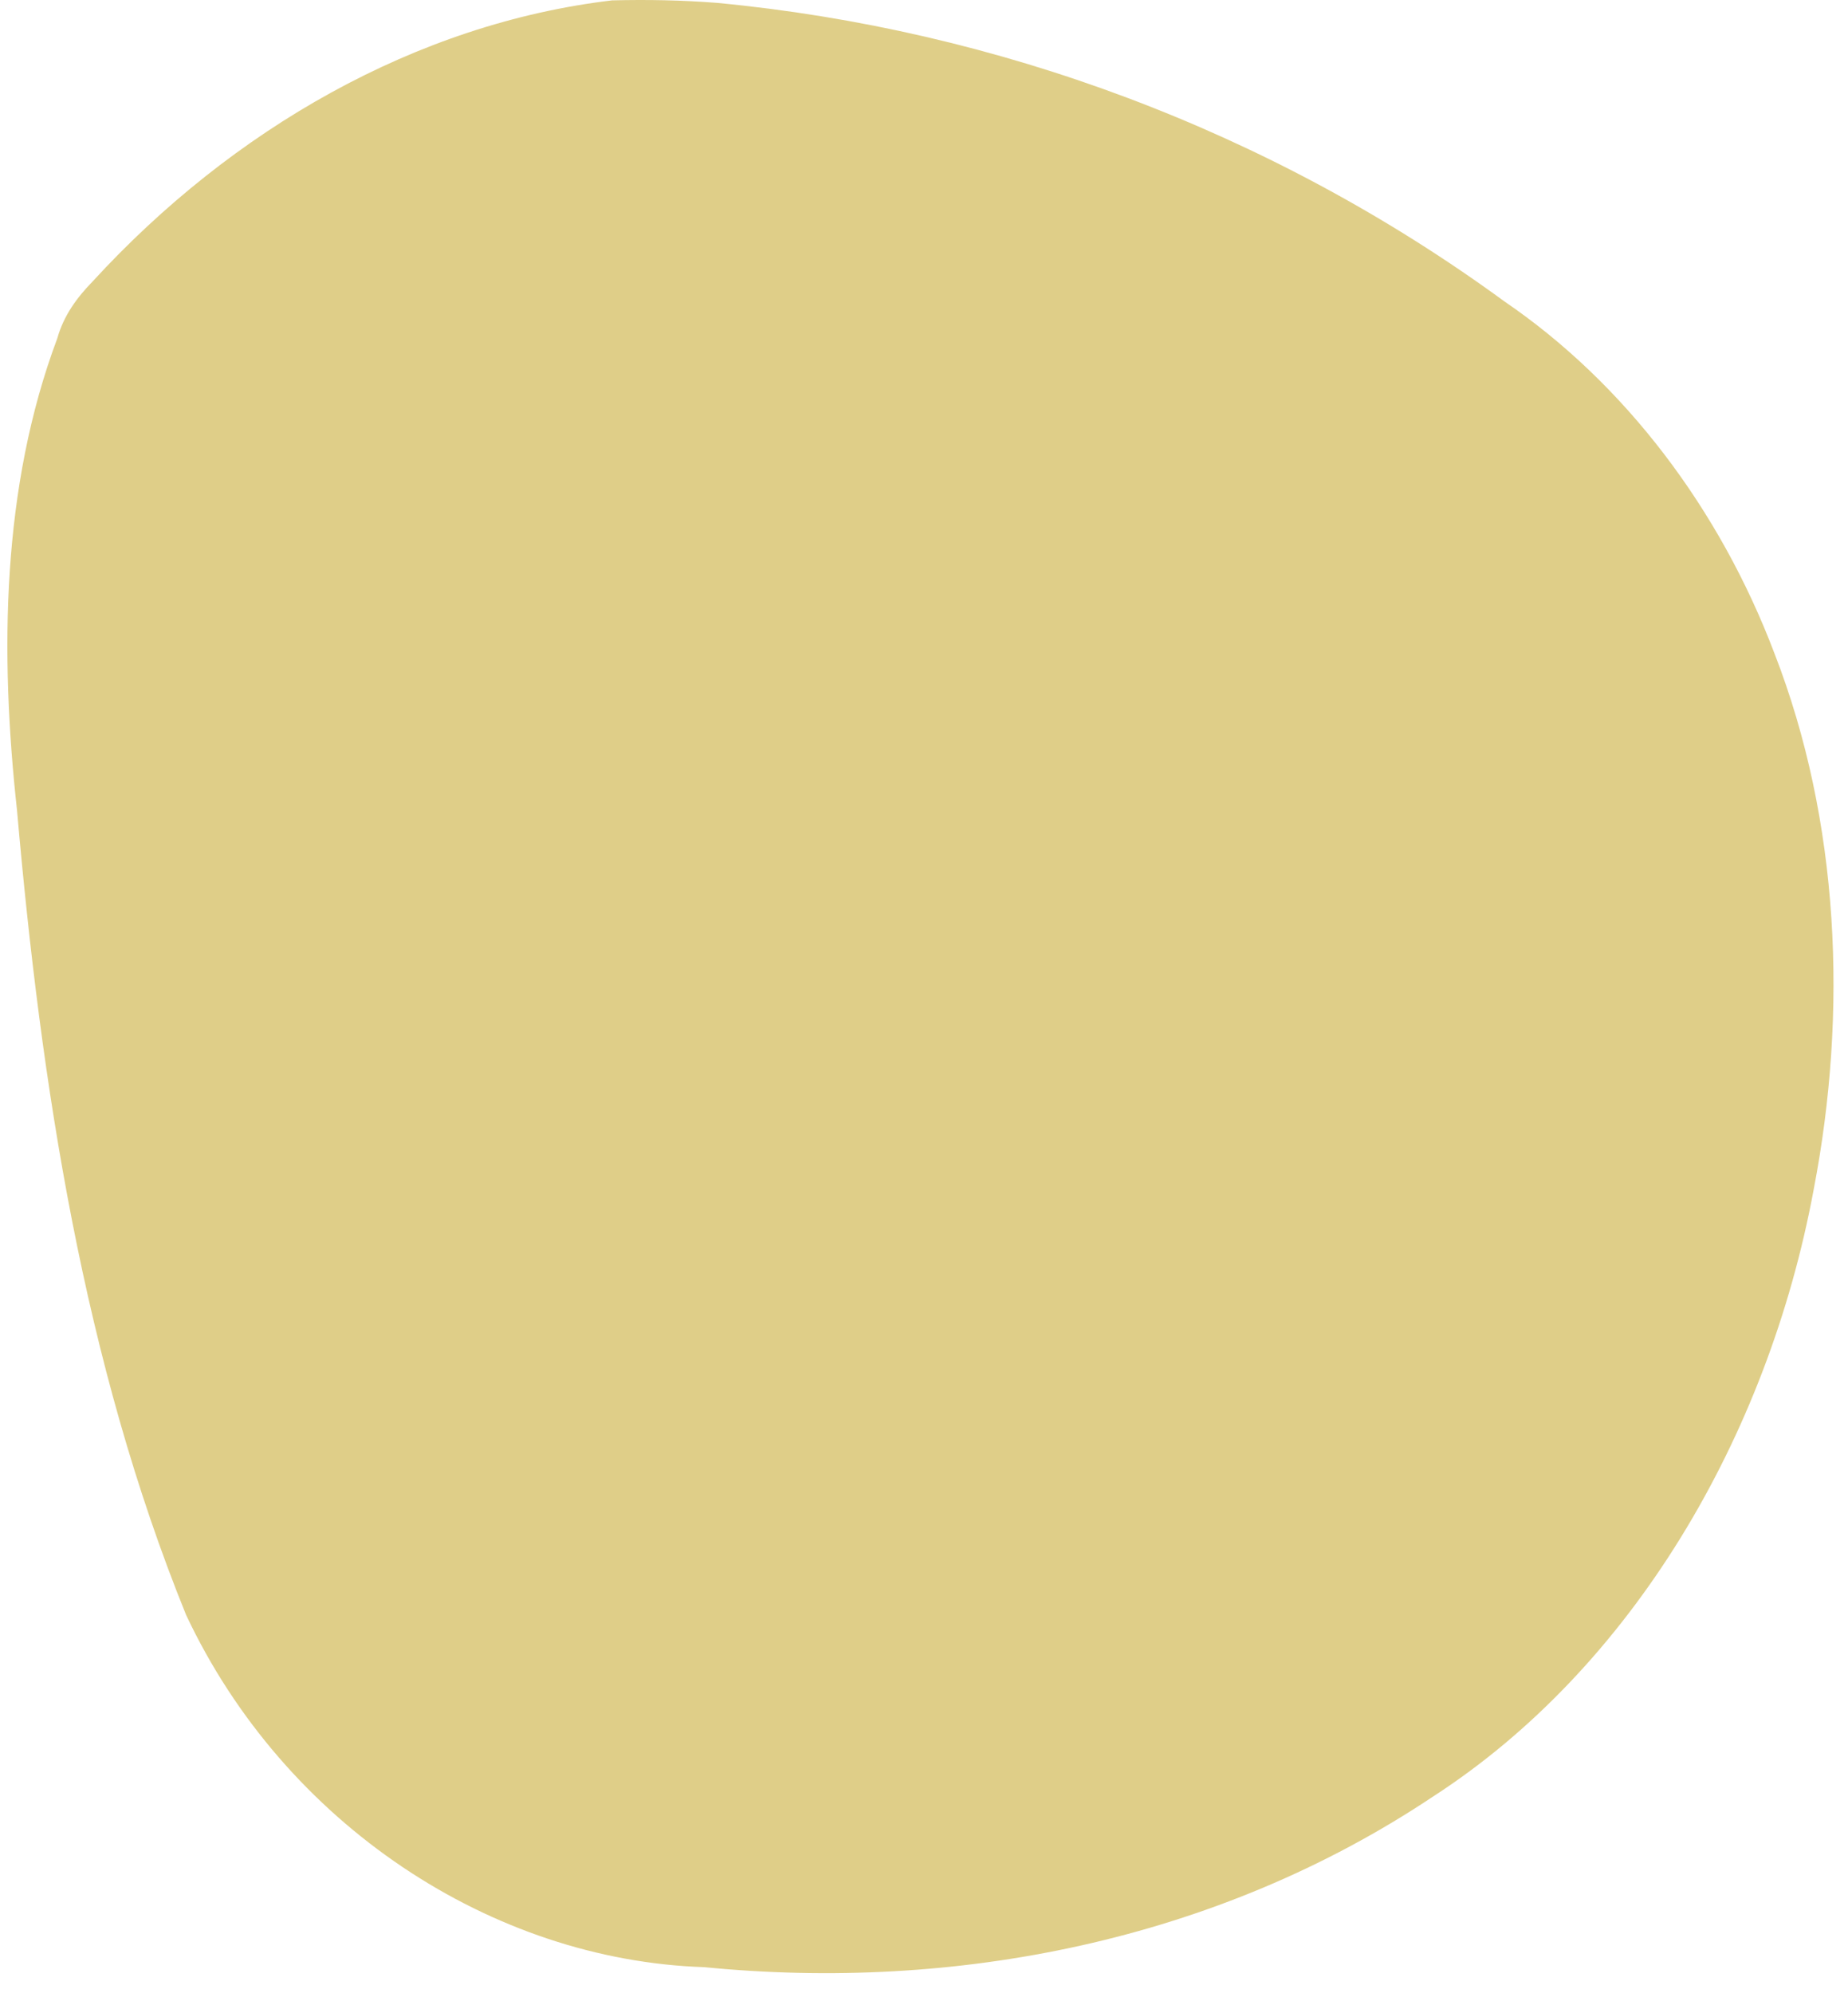 <?xml version="1.0" encoding="UTF-8" standalone="no"?><svg xmlns="http://www.w3.org/2000/svg" xmlns:xlink="http://www.w3.org/1999/xlink" fill="none" height="125.1" preserveAspectRatio="xMidYMid meet" style="fill: none" version="1" viewBox="0.4 -0.0 116.0 125.1" width="116" zoomAndPan="magnify"><g id="change1_1"><path d="M38.827 0.023C26.545 1.471 14.977 8.107 6.211 17.67C5.235 18.67 4.399 19.803 3.999 21.23C0.499 30.573 0.382 40.974 1.47 50.879C2.978 68.105 5.638 85.484 12.081 101.363C18.278 114.543 31.31 123.036 44.595 123.472C60.327 125.021 76.726 121.866 90.365 112.756C102.82 104.694 111.359 90.221 114.246 74.662C116.394 63.51 115.878 51.555 111.783 41.011C108.348 31.95 102.395 24.077 94.842 18.926C80.142 8.178 62.927 1.846 45.422 0.182C43.227 0.008 41.026 -0.032 38.827 0.023Z" fill="#dfce88"/></g></svg>